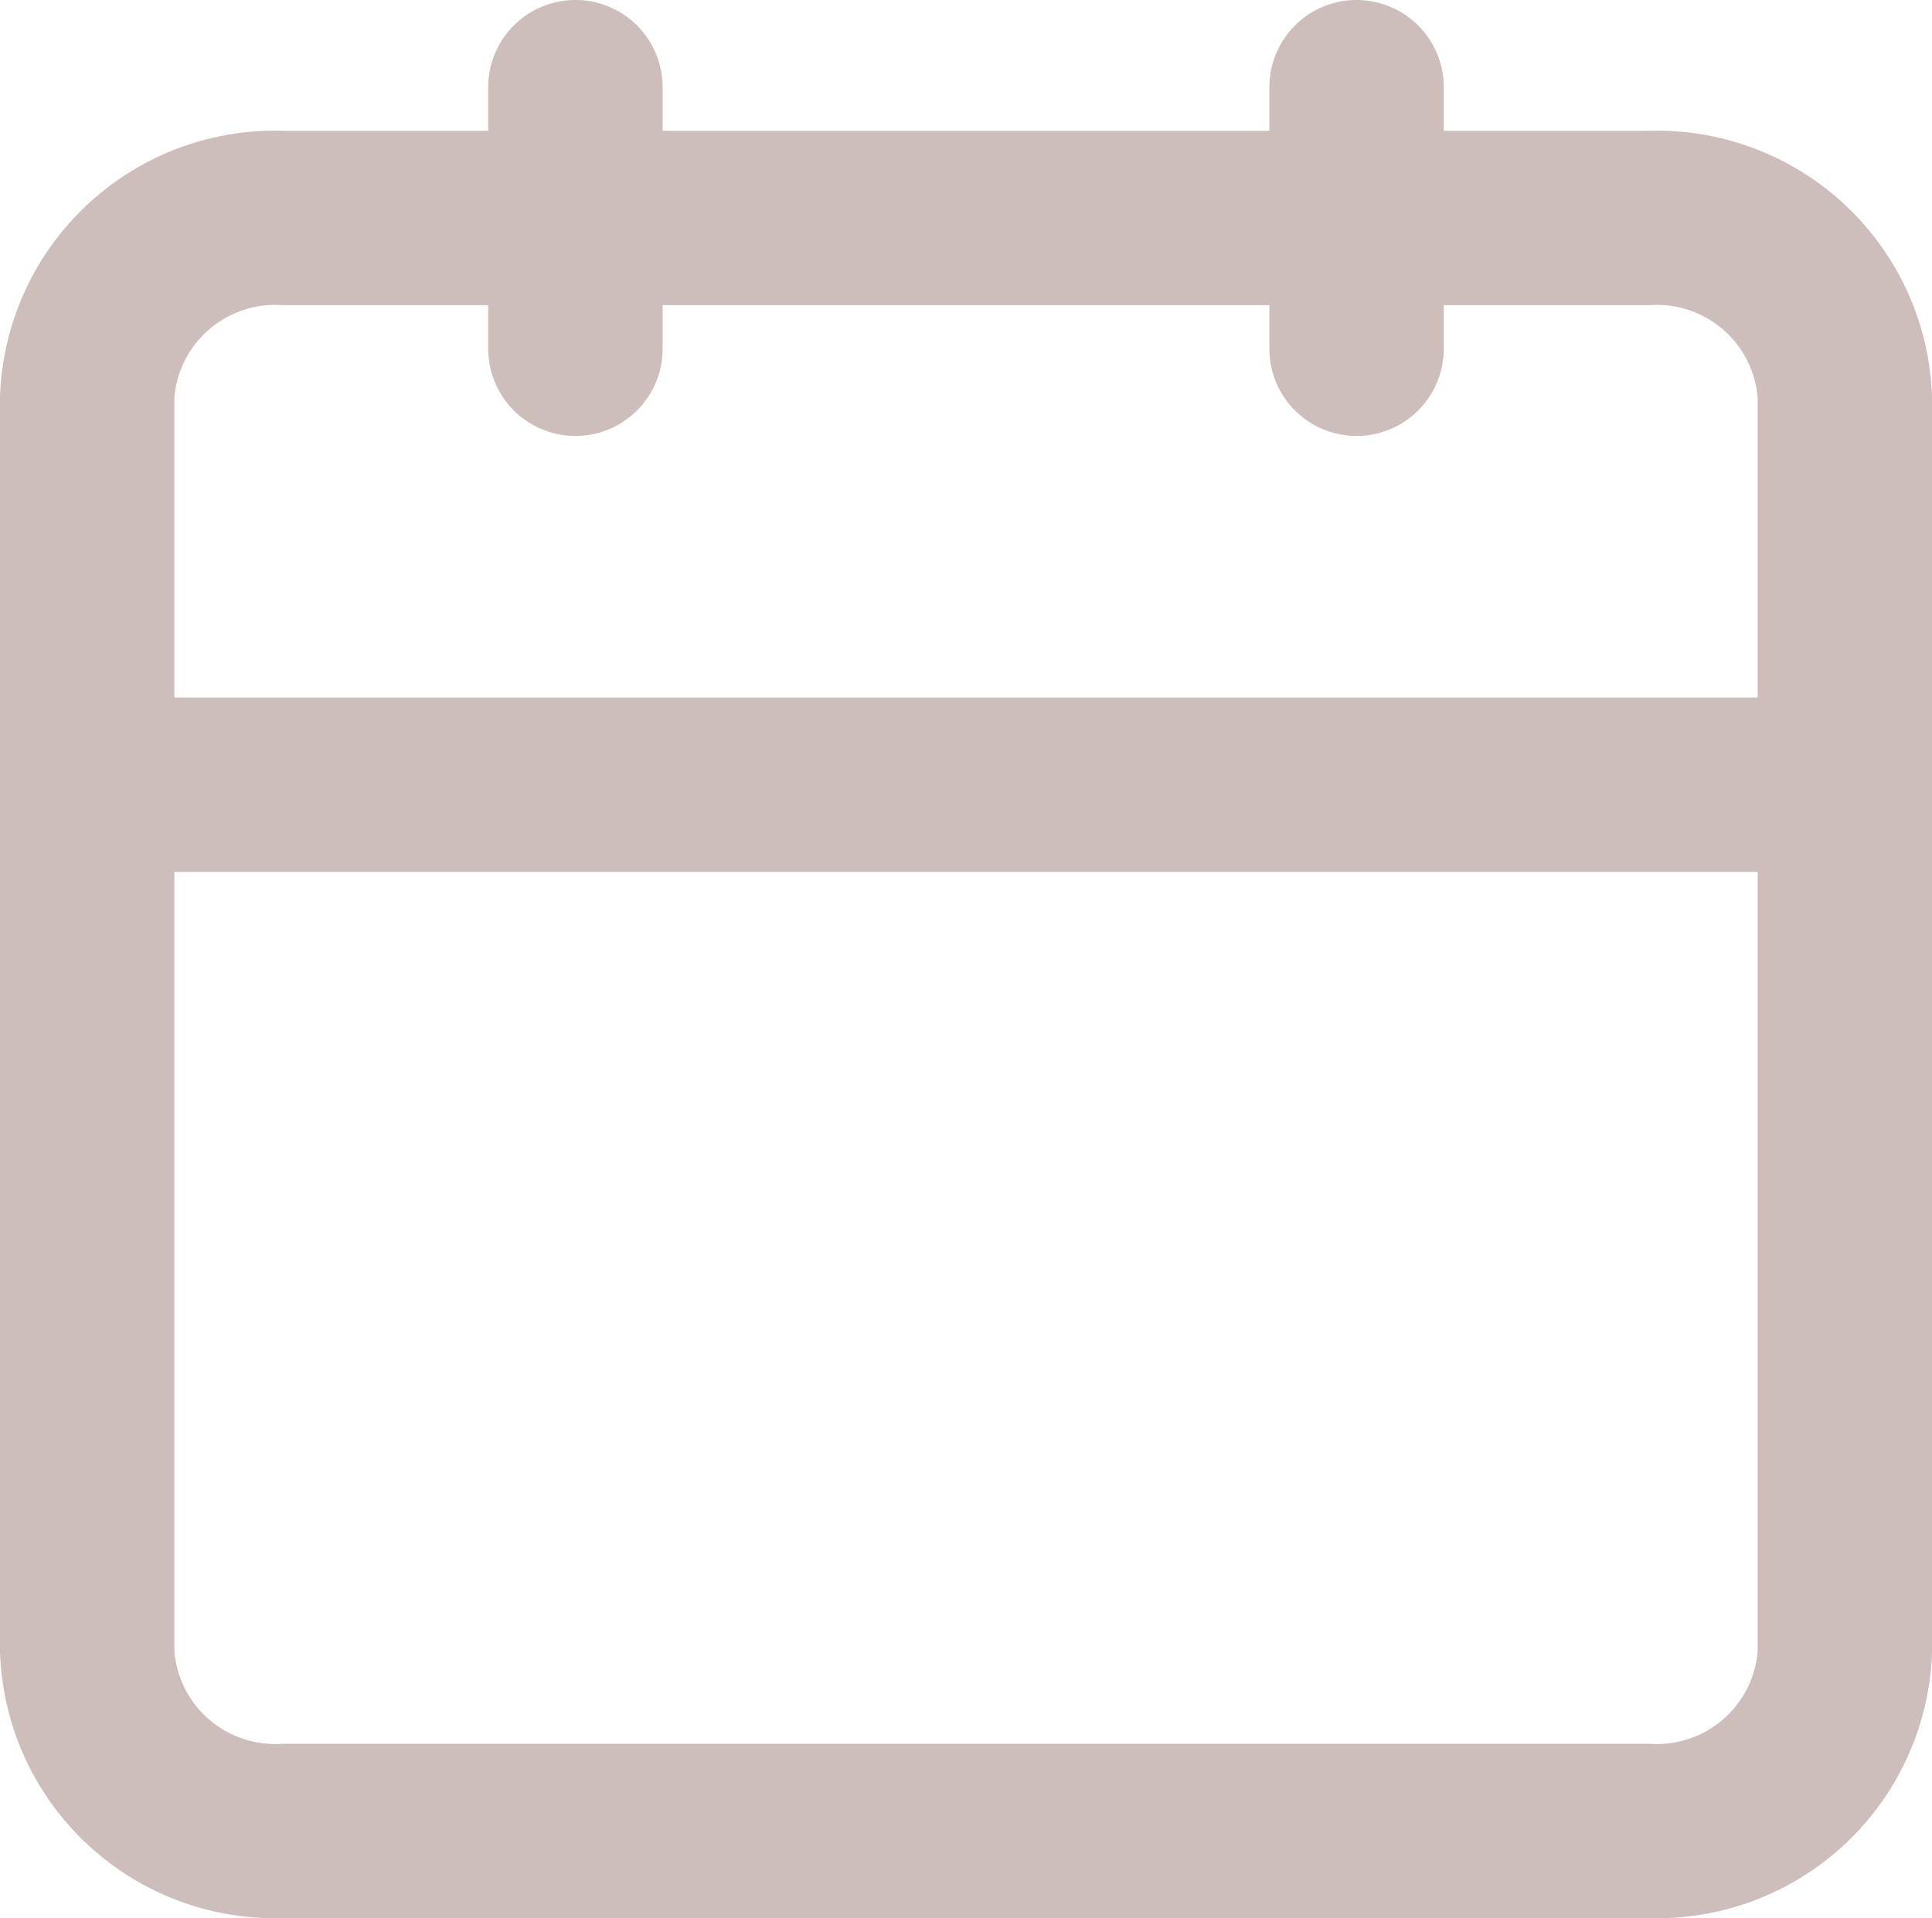 <svg xmlns="http://www.w3.org/2000/svg" id="Icon_feather-calendar" width="44.316" height="44" data-name="Icon feather-calendar" viewBox="0 0 44.316 44"><path id="Path_1" fill="#cdbdbb" d="M8.98 4h31.357a6.311 6.311 0 0 1 6.48 6.111v28.778A6.311 6.311 0 0 1 40.337 45H8.98a6.311 6.311 0 0 1-6.48-6.111V10.111A6.311 6.311 0 0 1 8.98 4Zm31.357 37a2.32 2.32 0 0 0 2.48-2.111V10.111A2.32 2.32 0 0 0 40.337 8H8.98a2.32 2.32 0 0 0-2.48 2.111v28.778A2.32 2.32 0 0 0 8.98 41Z" data-name="Path 1" transform="translate(-2.5 -1)"/><path id="Path_2" fill="#cdbdbb" d="M24 11a2 2 0 0 1-2-2V3a2 2 0 0 1 4 0v6a2 2 0 0 1-2 2Z" data-name="Path 2" transform="translate(7.117 -1)"/><path id="Path_3" fill="#cdbdbb" d="M12 11a2 2 0 0 1-2-2V3a2 2 0 0 1 4 0v6a2 2 0 0 1-2 2Z" data-name="Path 3" transform="translate(1.199 -1)"/><path id="Path_4" fill="#cdbdbb" d="M44.816 17H4.5a2 2 0 1 1 0-4h40.316a2 2 0 0 1 0 4Z" data-name="Path 4" transform="translate(-2.5 3)"/></svg>